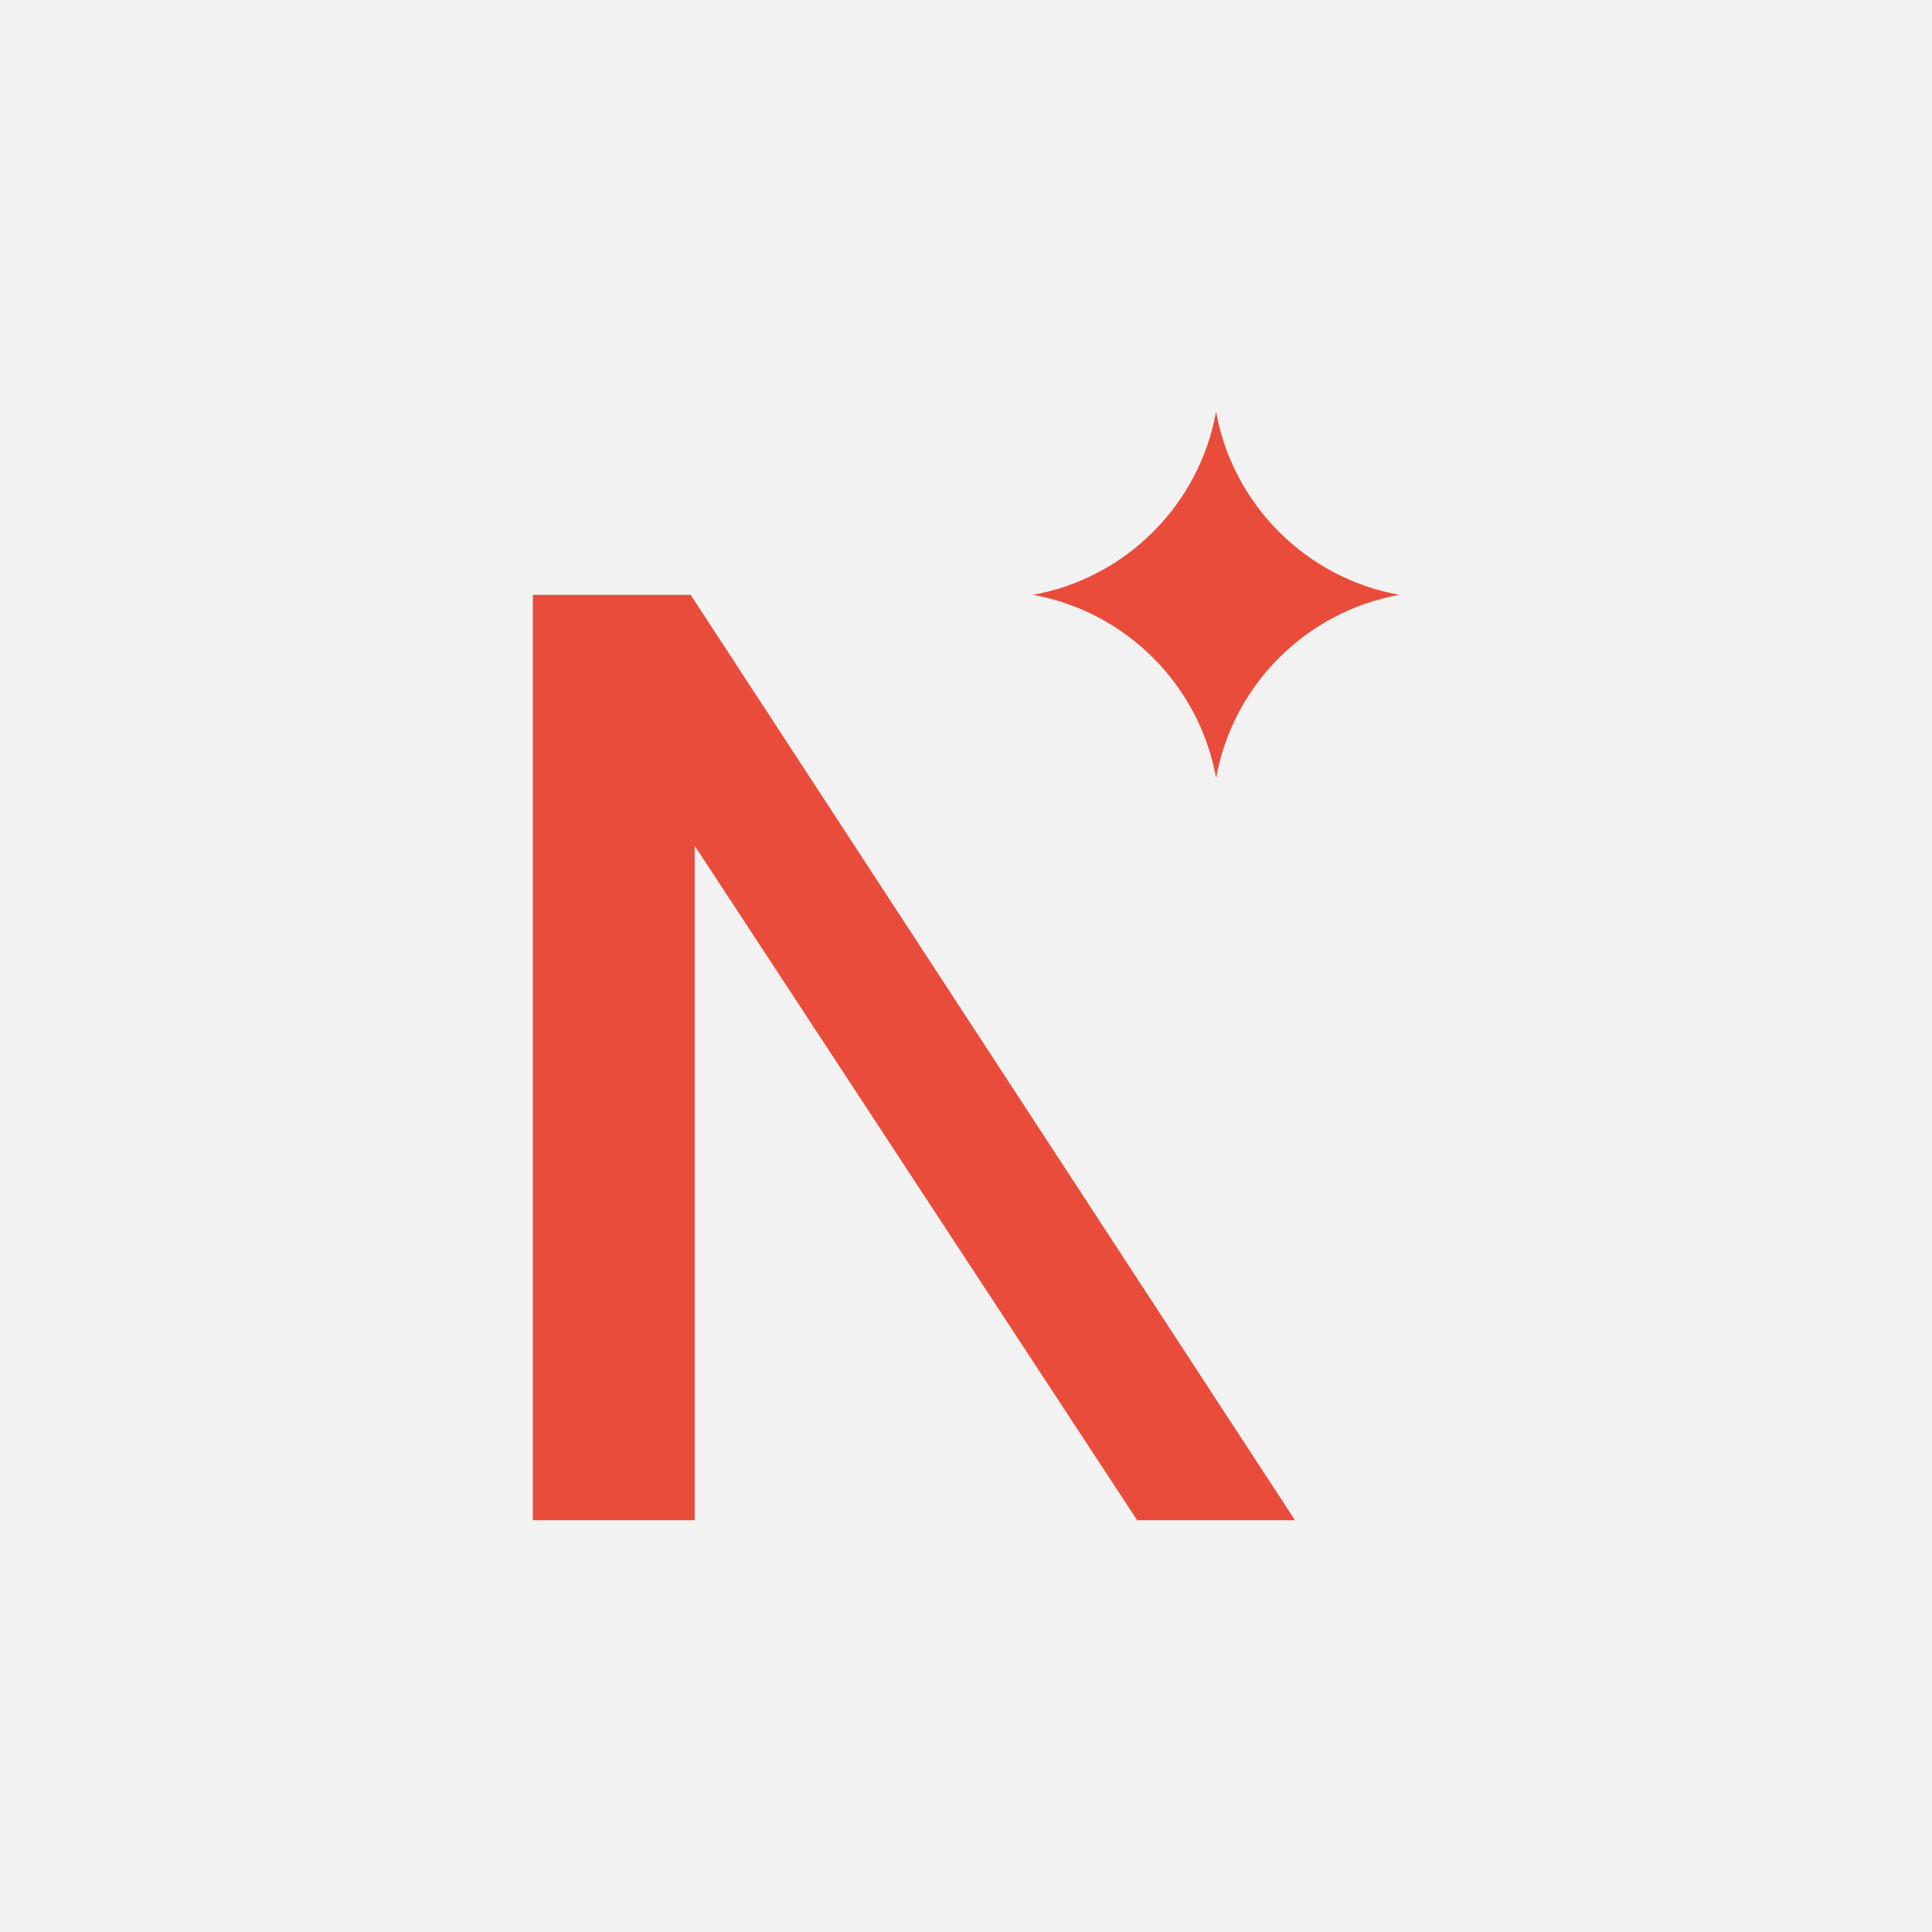 <svg xmlns="http://www.w3.org/2000/svg" id="Ebene_1" viewBox="0 0 499.02 499.02"><defs><style>.cls-1{fill:#f2f2f2;}.cls-2{fill:#e94c3b;}</style></defs><rect class="cls-1" x="0" y="0" width="499.02" height="499.02"></rect><path class="cls-2" d="M334.49,392.67h-40.77l-114.29-174.22v174.22h-41.81v-239.03h40.77l156.1,239.03h0Z"></path><path class="cls-2" d="M361.4,153.64c-24.02,4.34-42.96,23.27-47.3,47.29-4.34-24.02-23.27-42.95-47.29-47.29,24.02-4.34,42.95-23.27,47.29-47.29,4.34,24.02,23.28,42.95,47.3,47.29Z"></path></svg>